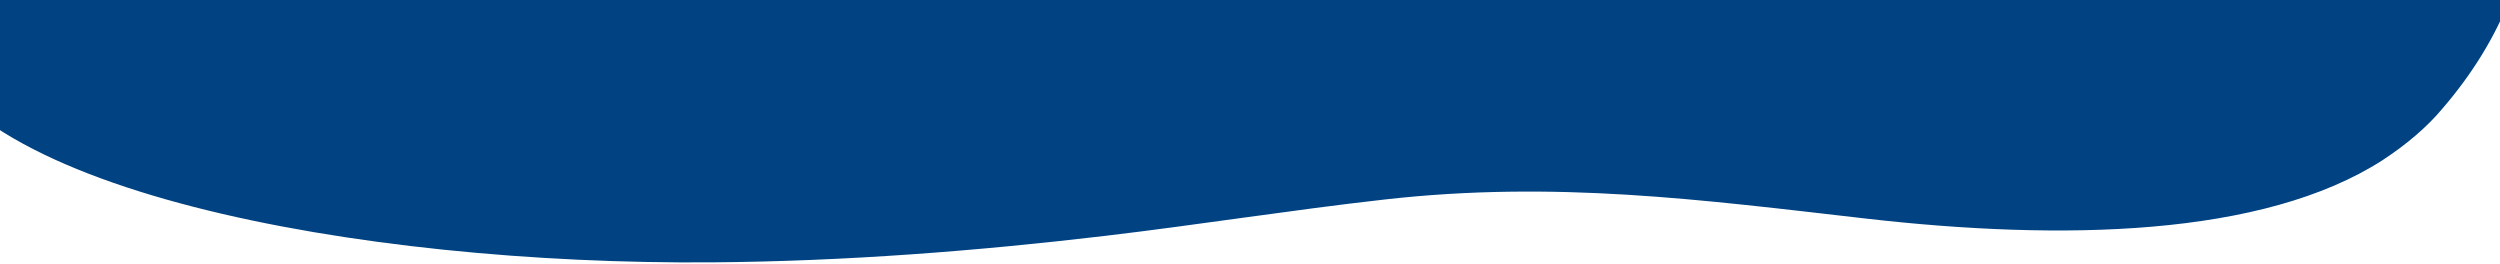 <svg width="1440" height="152" viewBox="0 0 1440 152" fill="none" xmlns="http://www.w3.org/2000/svg">
<path d="M493.477 -167.683C704.745 -211.095 922.061 -267.856 1167.49 -244.625C1243.59 -237.427 1312.85 -219.422 1359.65 -193.242C1484.83 -123.24 1474.65 -16.029 1406.65 62.771C1397.97 73.097 1386.49 82.975 1372.43 92.213C1303.39 136.647 1187.16 138.762 1074.9 125.912C979.941 115.034 895.826 103.846 797.656 114.901C743.332 121.033 690.691 129.449 636.58 135.856C562.878 144.583 486.918 150.511 410.171 151.115C207.251 152.697 -30.313 109.702 -48.307 15.083C-49.447 8.948 -60.642 -3.106 -59.971 -9.253C-55.84 -47.022 -76.084 -78.954 6.967 -98.558C90.315 -118.278 255.867 -126.333 345.051 -140.285C395.648 -148.239 444.84 -157.685 493.477 -167.683Z" fill="#004282"/>
</svg>
